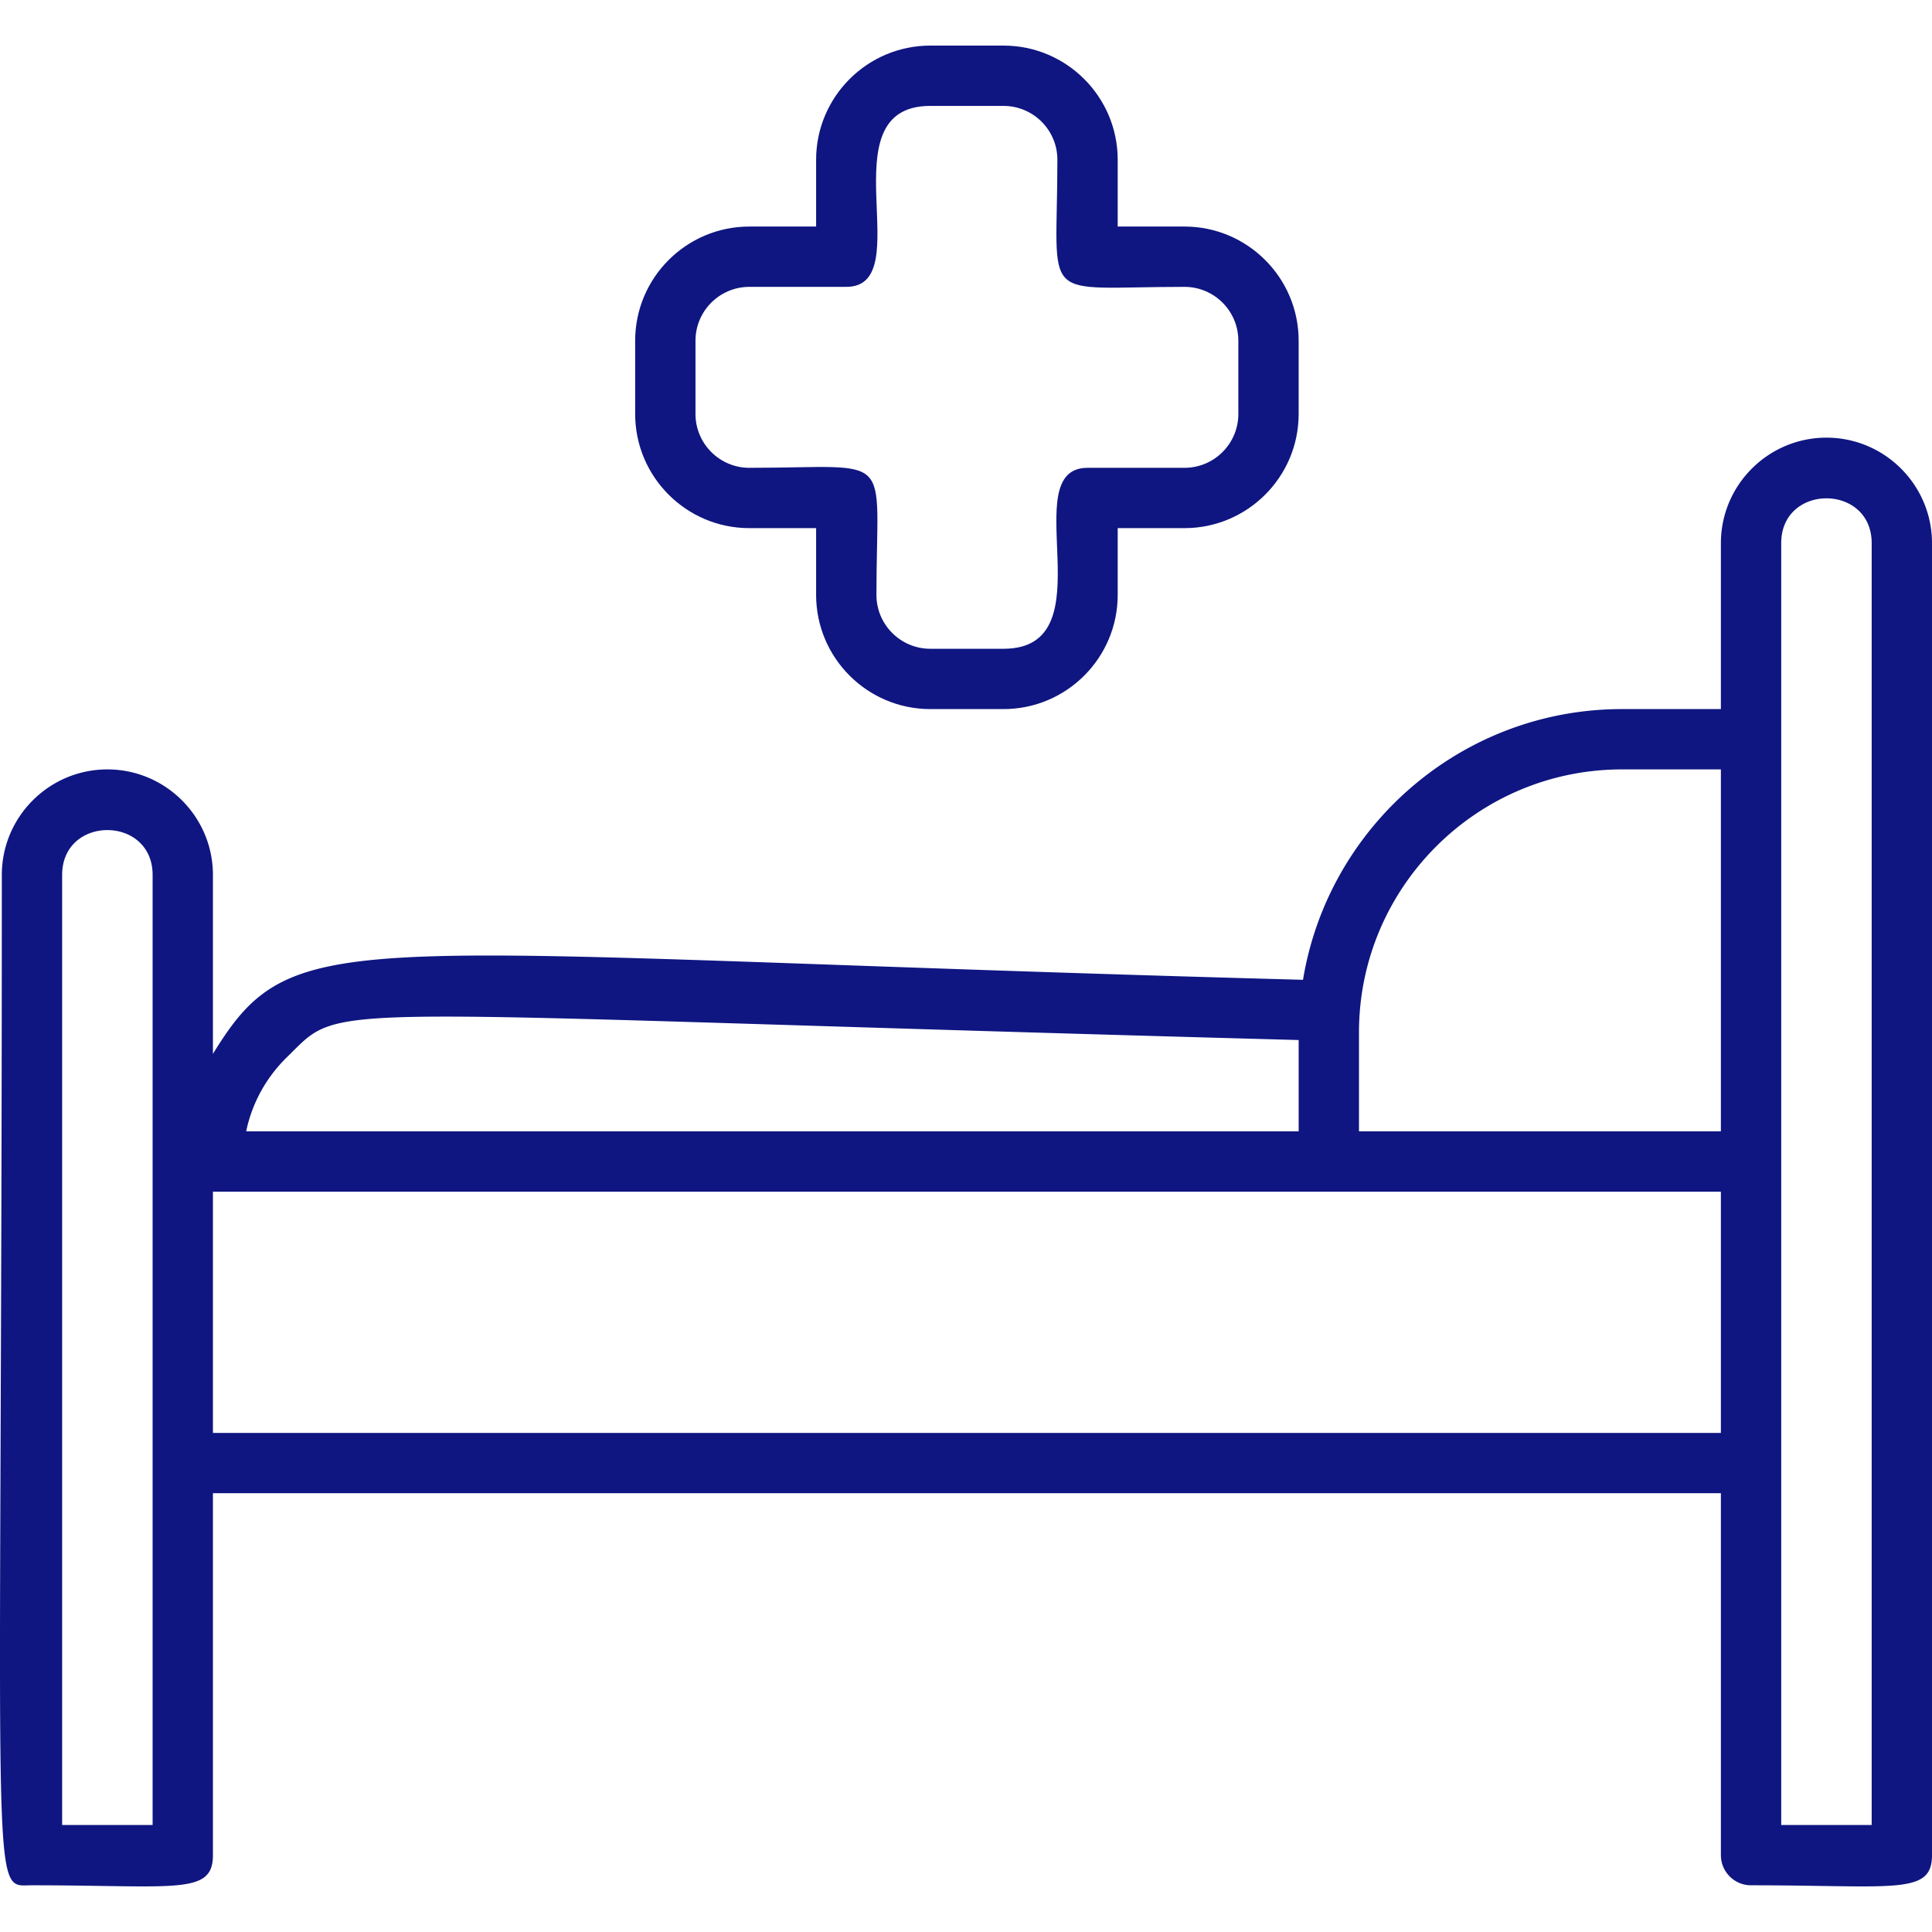 <svg xmlns="http://www.w3.org/2000/svg" xmlns:xlink="http://www.w3.org/1999/xlink" width="512" height="512" x="0" y="0" viewBox="0 0 512.483 512.483" style="enable-background:new 0 0 512 512" xml:space="preserve" class=""><g><path d="M484.483 116.093c-15.439 0-28 12.561-28 28v44h-26.234c-42.539 0-77.926 31.136-84.613 71.812-256.063-6.921-267.189-16.132-289.153 19.649v-47.461c0-15.439-12.561-28-28-28s-28 12.561-28 28c0 277.847-3.431 268 8 268 38.136 0 48 2.669 48-8v-96h400v96a8 8 0 0 0 8 8c38.136 0 48 2.669 48-8v-348c0-15.44-12.561-28-28-28zm-54.235 88h26.234v96h-96v-26.234c.001-38.469 31.298-69.766 69.766-69.766zM76.196 280.346c15.74-15.321 2.118-11.66 268.287-4.467v24.213H65.302c1.556-7.464 5.292-14.293 10.894-19.746zM40.483 484.093h-24v-252c0-15.882 24-15.863 24 0zm16-104v-64h400v64zm440 104h-24v-340c0-15.881 24-15.865 24 0z" fill="#0f1681" opacity="1" data-original="#000000"></path><path d="M198.763 140.093h17.72v17.72c0 16.696 13.583 30.28 30.28 30.28h19.439c16.696 0 30.28-13.583 30.28-30.28v-17.72h17.72c16.696 0 30.28-13.583 30.28-30.28v-19.44c0-16.697-13.584-30.28-30.28-30.28h-17.72v-17.72c0-16.697-13.584-30.28-30.28-30.28h-19.439c-16.697 0-30.28 13.583-30.28 30.28v17.72h-17.72c-16.697 0-30.28 13.583-30.28 30.28v19.44c0 16.696 13.583 30.28 30.28 30.28zm-14.28-49.72c0-7.874 6.406-14.28 14.28-14.28h25.72c19.598 0-5.786-48 22.28-48h19.439c7.874 0 14.28 6.406 14.28 14.28 0 38.833-5.456 33.72 33.72 33.72 7.874 0 14.28 6.406 14.28 14.28v19.44c0 7.874-6.406 14.28-14.28 14.28h-25.72c-19.603 0 5.786 48-22.28 48h-19.439c-7.874 0-14.28-6.406-14.28-14.28 0-38.807 5.471-33.72-33.72-33.72-7.874 0-14.28-6.406-14.28-14.28z" fill="#0f1681" opacity="1" data-original="#000000"></path></g></svg>